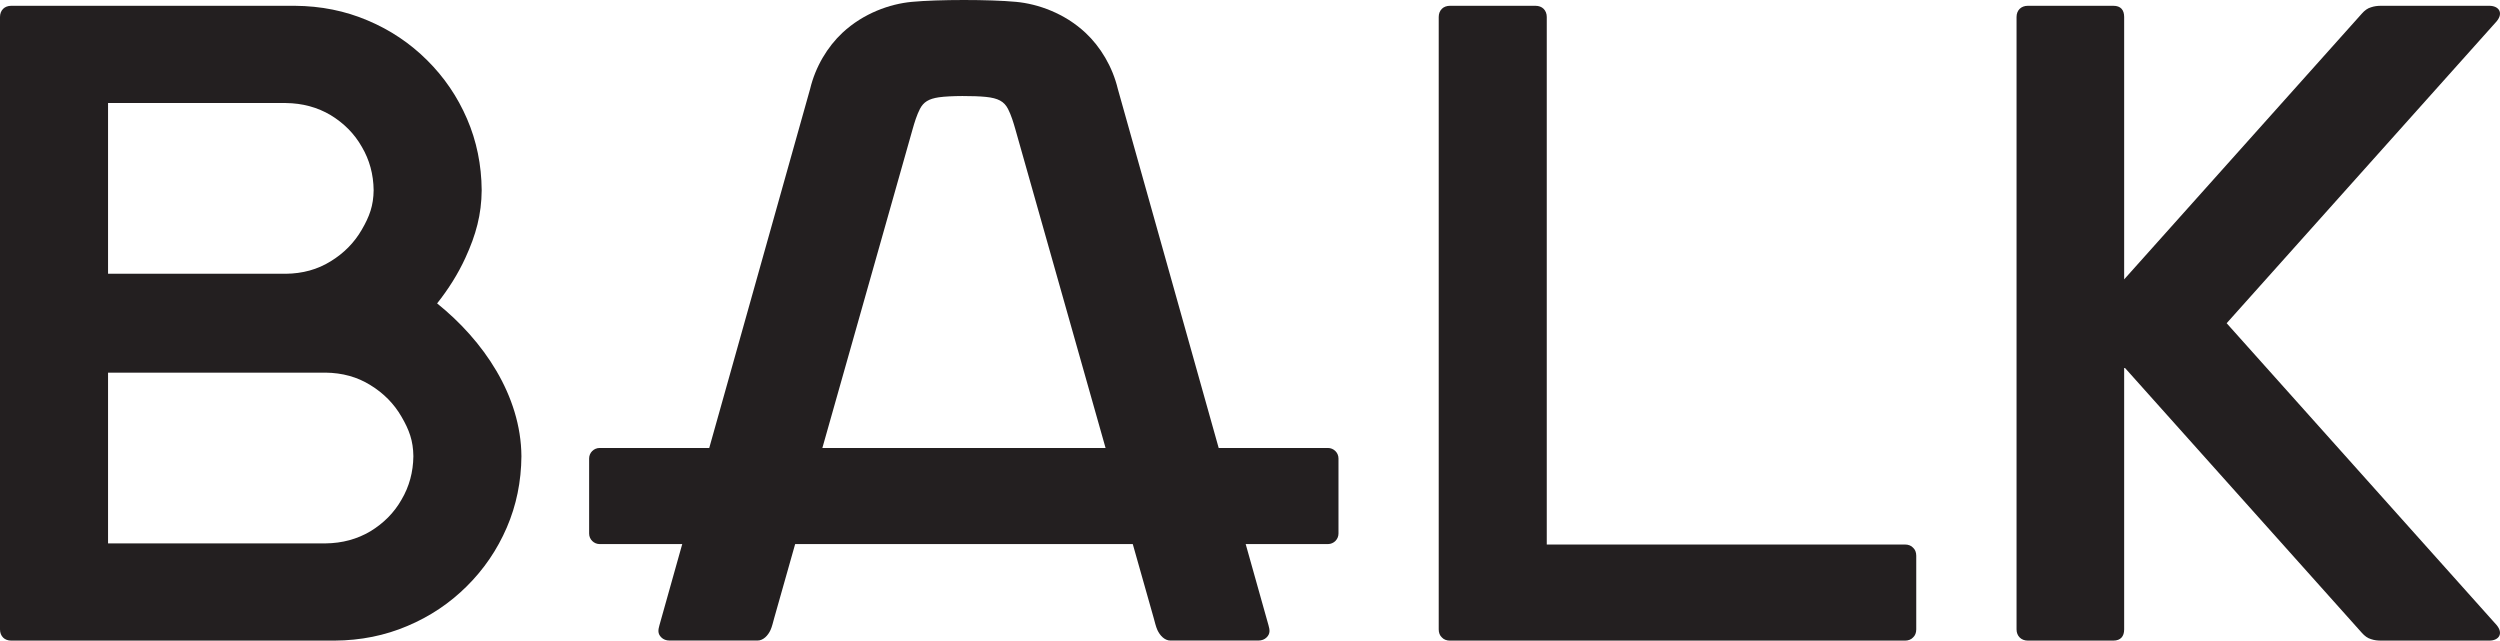 <svg width="160" height="41" viewBox="0 0 160 41" fill="none" xmlns="http://www.w3.org/2000/svg">
<path fill-rule="evenodd" clip-rule="evenodd" d="M38.38 28.67H84.987C85.359 28.67 85.663 28.973 85.663 29.341V34.15C85.663 34.517 85.358 34.821 84.987 34.821H38.38C38.009 34.821 37.704 34.519 37.704 34.15V29.341C37.704 28.971 38.008 28.67 38.38 28.67Z" fill="#231F20"/>
<path d="M135.254 0.371H129.779C129.348 0.371 129.059 0.659 129.059 1.087V40.284C129.059 40.704 129.356 40.999 129.779 40.999H135.254C135.721 40.999 135.946 40.726 135.946 40.284V23.49L151.157 40.499C151.336 40.701 151.529 40.845 151.745 40.904C151.949 40.976 152.165 40.999 152.381 40.999H159.314C159.919 40.999 160.235 40.559 159.793 40.015C154.031 33.572 148.268 27.129 142.506 20.686C148.268 14.242 154.031 7.799 159.793 1.356C160.235 0.812 159.919 0.371 159.314 0.371H152.381C152.165 0.371 151.949 0.395 151.745 0.467C151.529 0.525 151.336 0.669 151.157 0.872L135.946 17.88V1.087C135.946 0.638 135.729 0.371 135.254 0.371Z" fill="#231F20"/>
<path d="M98.993 34.849V1.087C98.993 0.872 98.92 0.693 98.788 0.562C98.669 0.443 98.488 0.371 98.272 0.371H92.798C92.581 0.371 92.402 0.443 92.282 0.562C92.149 0.693 92.078 0.872 92.078 1.087V40.284C92.078 40.499 92.149 40.678 92.282 40.797C92.402 40.928 92.581 41 92.798 41H121.919C122.135 41 122.315 40.928 122.435 40.797C122.567 40.678 122.64 40.499 122.64 40.284V35.564C122.64 35.349 122.567 35.17 122.435 35.051C122.315 34.919 122.134 34.849 121.919 34.849H98.993Z" fill="#231F20"/>
<path d="M27.975 19.418C28.695 18.51 29.31 17.538 29.782 16.509C30.468 15.018 30.815 13.724 30.828 12.174C30.815 10.552 30.503 9.026 29.891 7.608C29.279 6.189 28.427 4.937 27.334 3.853C26.242 2.767 24.981 1.921 23.541 1.313C22.087 0.693 20.539 0.383 18.87 0.371H0.72C0.503 0.371 0.324 0.443 0.204 0.562C0.071 0.692 0 0.873 0 1.087V40.284C0 40.498 0.071 40.678 0.204 40.809C0.324 40.928 0.504 40.999 0.72 40.999H21.413C23.082 40.988 24.631 40.678 26.084 40.058C27.524 39.45 28.786 38.603 29.877 37.518C30.969 36.434 31.822 35.182 32.434 33.763C33.046 32.344 33.359 30.818 33.371 29.197C33.341 25.302 30.93 21.791 27.975 19.418ZM6.915 23.849H20.838C21.906 23.861 22.866 24.123 23.707 24.648C24.547 25.161 25.22 25.84 25.699 26.674C26.192 27.521 26.444 28.208 26.456 29.197C26.444 30.21 26.192 31.141 25.699 31.975C25.22 32.822 24.547 33.489 23.707 34.002C22.866 34.502 21.906 34.766 20.838 34.777H6.915V23.849ZM6.915 6.594H18.295C19.363 6.606 20.324 6.869 21.164 7.369C22.003 7.882 22.677 8.549 23.156 9.396C23.649 10.23 23.901 11.16 23.913 12.174C23.901 13.163 23.649 13.85 23.156 14.697C22.677 15.531 22.003 16.21 21.164 16.723C20.324 17.247 19.363 17.509 18.295 17.521H6.915V6.594Z" fill="#231F20"/>
<path d="M63.099 6.202C63.873 6.282 64.263 6.486 64.513 6.972C64.714 7.364 64.859 7.836 64.986 8.284L73.84 39.564C73.903 39.788 73.975 40.109 74.075 40.324C74.231 40.663 74.531 40.995 74.905 40.995H80.537C80.753 40.995 80.935 40.923 81.065 40.792C81.31 40.549 81.264 40.304 81.184 40.018L71.541 5.693C71.198 4.261 70.424 2.989 69.474 2.101C68.134 0.848 66.433 0.25 65.031 0.119C63.336 -0.04 60.039 -0.039 58.356 0.119C56.955 0.249 55.253 0.848 53.913 2.101C52.964 2.989 52.189 4.261 51.847 5.693L42.203 40.018C42.123 40.304 42.077 40.549 42.322 40.792C42.452 40.923 42.634 40.995 42.85 40.995H48.482C48.856 40.995 49.156 40.663 49.312 40.324C49.412 40.109 49.483 39.788 49.547 39.564L58.402 8.284C58.528 7.836 58.673 7.364 58.875 6.972C59.102 6.53 59.445 6.321 60.087 6.227C60.823 6.12 62.351 6.125 63.099 6.202Z" fill="#231F20"/>
</svg>